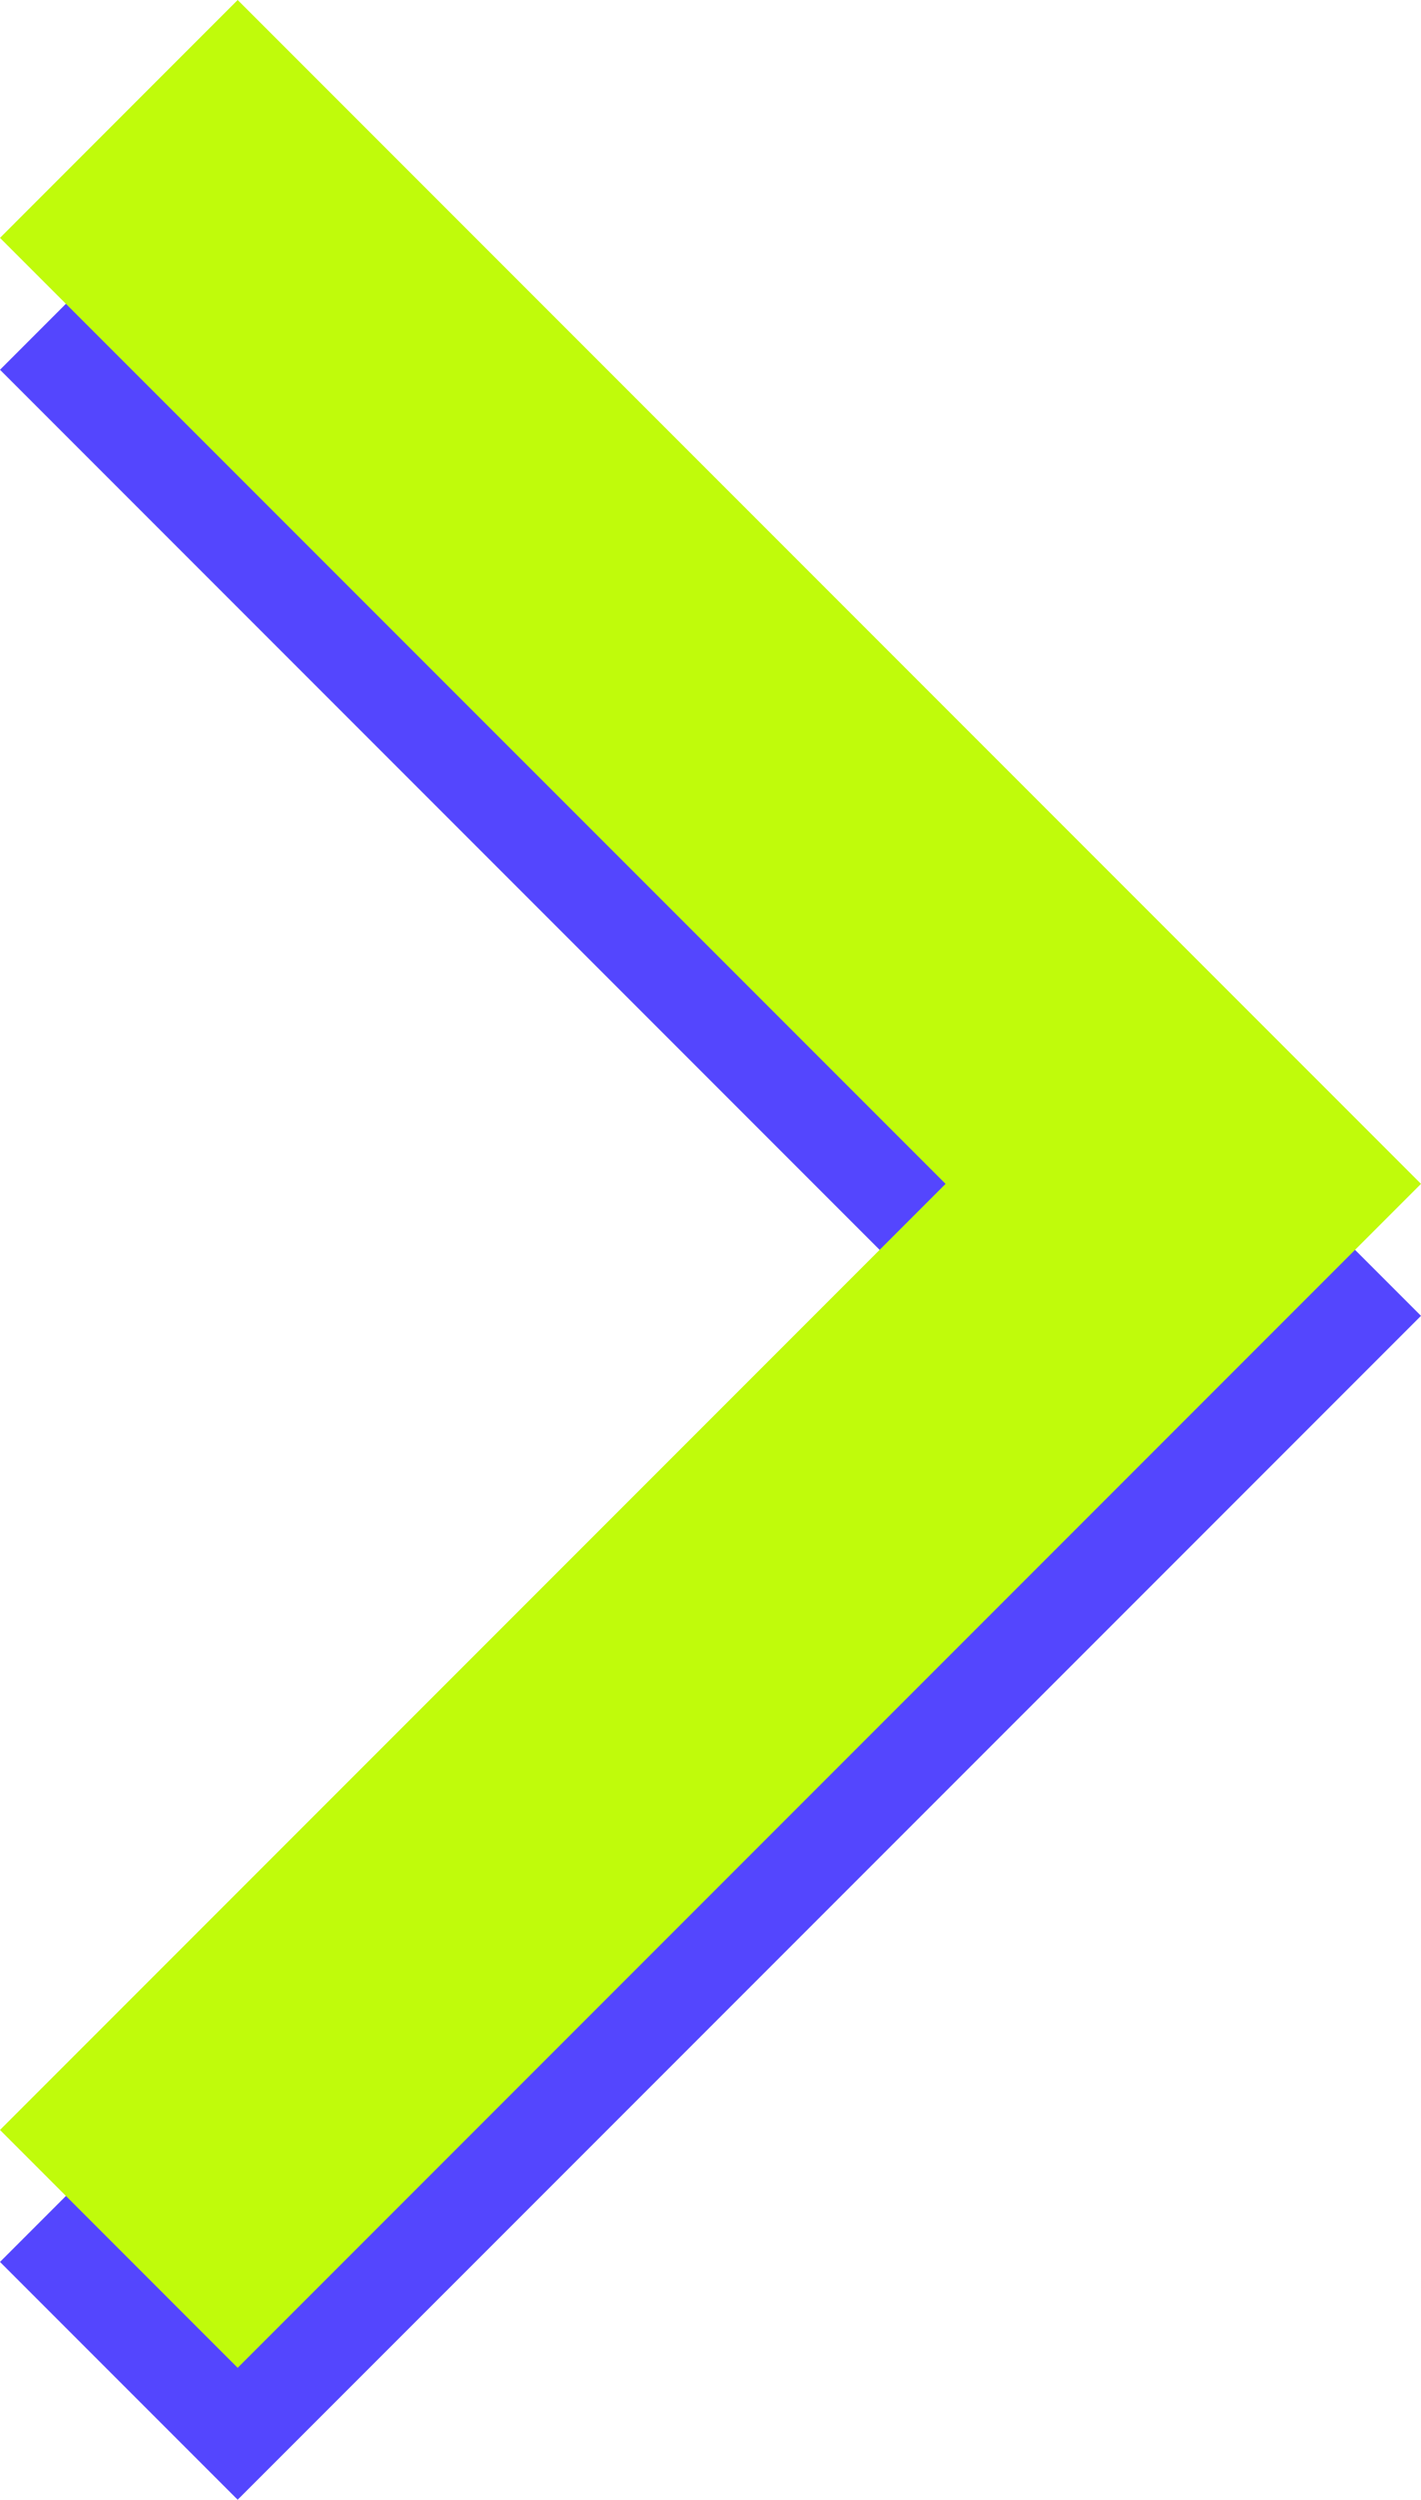<svg viewBox="0 0 183.79 323.14" xmlns="http://www.w3.org/2000/svg" data-name="Layer 2" id="Layer_2">
  <defs>
    <style>
      .cls-1 {
        fill: #5446fe;
      }

      .cls-1, .cls-2 {
        stroke-width: 0px;
      }

      .cls-2 {
        fill: #c0fb0b;
      }
    </style>
  </defs>
  <polygon points="30.74 323.14 0 292.4 122.3 170.1 0 47.8 30.74 17.05 183.79 170.1 30.74 323.14" class="cls-1"></polygon>
  <polygon points="30.74 306.09 0 275.34 122.3 153.04 0 30.75 30.74 0 183.79 153.04 30.74 306.09" class="cls-2"></polygon>
</svg>